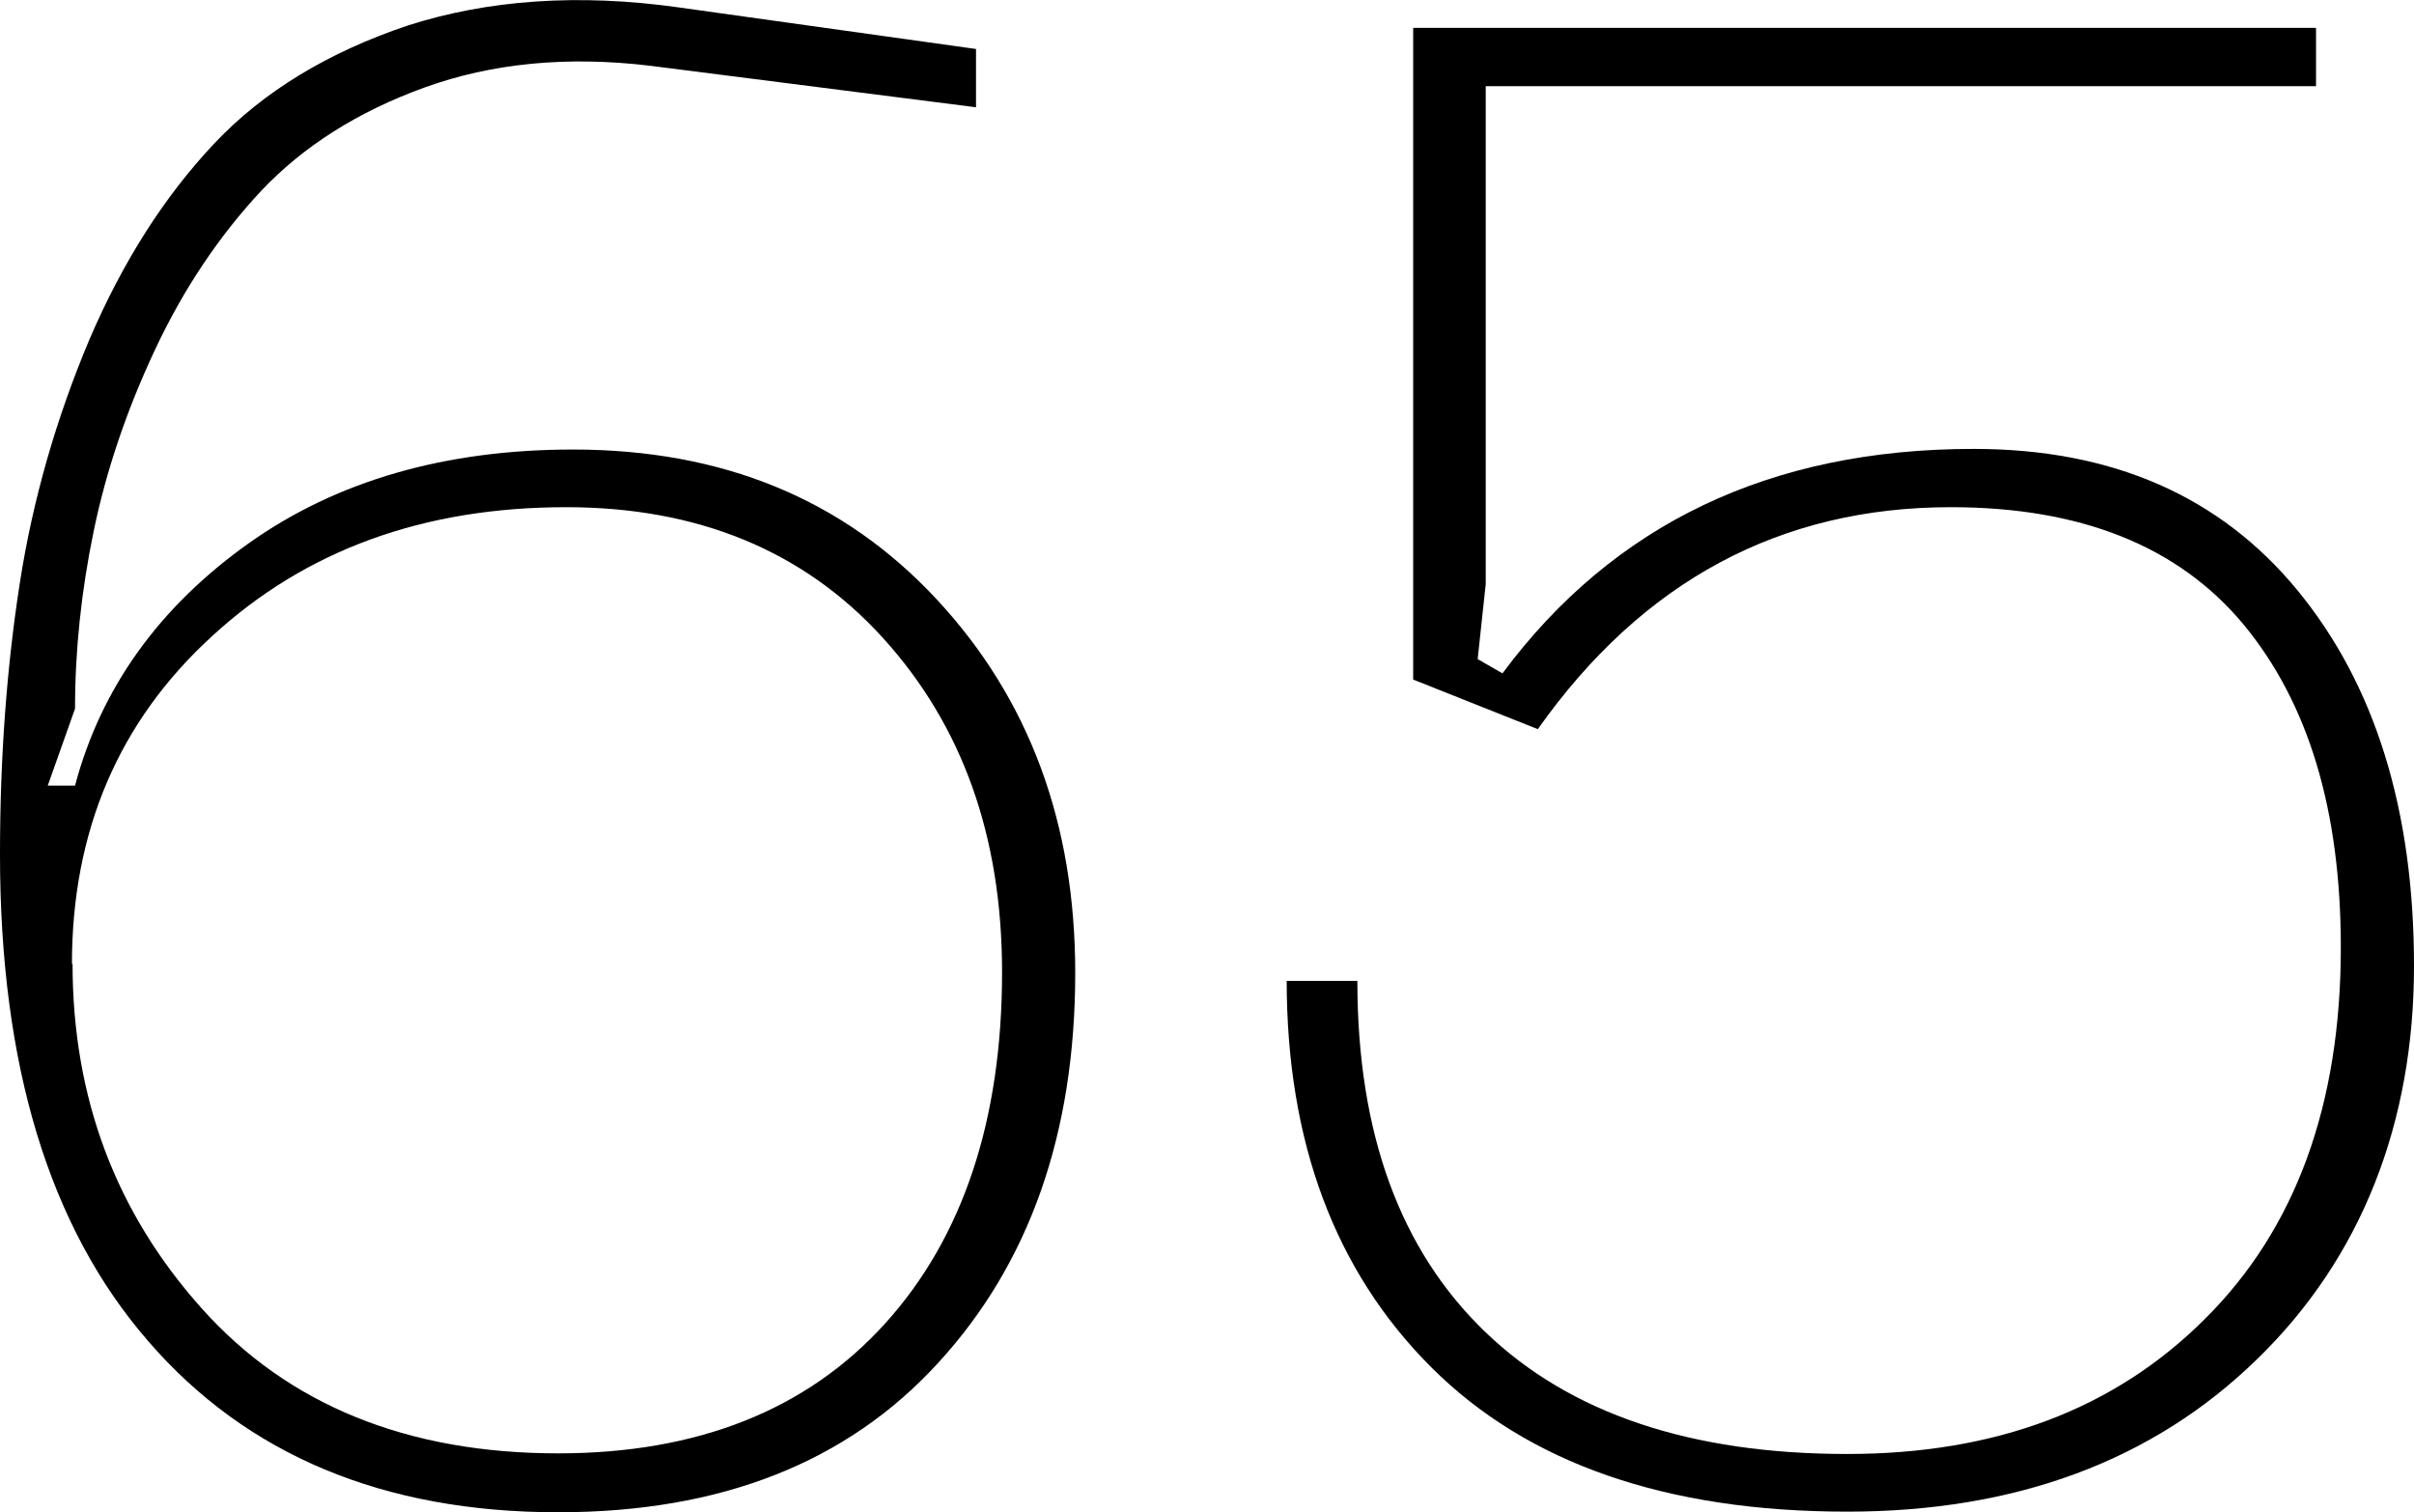 <?xml version="1.0" encoding="UTF-8"?> <svg xmlns="http://www.w3.org/2000/svg" id="Layer_2" data-name="Layer 2" viewBox="0 0 38.93 24.39"> <g id="Layer_1-2" data-name="Layer 1"> <g> <path d="M0,13.77c0-1.56,.11-3.02,.32-4.37s.59-2.66,1.12-3.92c.54-1.26,1.21-2.31,2.01-3.16,.8-.85,1.85-1.48,3.13-1.91C7.86,0,9.32-.11,10.95,.12l4.79,.67v.94l-5.26-.67c-1.34-.16-2.55-.04-3.63,.35-1.08,.39-1.96,.95-2.64,1.67-.68,.73-1.25,1.58-1.71,2.56-.46,.98-.79,1.96-.99,2.93-.2,.97-.3,1.92-.3,2.86l-.44,1.24h.44c.42-1.58,1.36-2.88,2.79-3.9s3.19-1.52,5.24-1.52c2.41,0,4.36,.8,5.86,2.41,1.5,1.61,2.24,3.62,2.24,6.03,0,2.59-.74,4.69-2.21,6.29-1.47,1.61-3.51,2.41-6.13,2.41-2.81,0-5.02-.92-6.61-2.76-1.6-1.84-2.39-4.46-2.39-7.85Zm1.17,1.77c0,2.17,.7,4.02,2.09,5.57,1.39,1.55,3.31,2.33,5.74,2.33,2.25,0,4.01-.7,5.27-2.09s1.89-3.29,1.89-5.67c0-2.19-.64-3.98-1.92-5.39-1.28-1.41-2.99-2.11-5.11-2.11-2.3,0-4.2,.69-5.71,2.08-1.51,1.38-2.26,3.15-2.26,5.29Z"></path> <path d="M20.75,15.82h1.14c0,2.46,.69,4.34,2.06,5.66,1.37,1.32,3.32,1.97,5.84,1.97,2.39,0,4.31-.72,5.77-2.18,1.46-1.45,2.19-3.45,2.19-5.99,0-2.21-.52-3.94-1.57-5.21-1.05-1.26-2.62-1.89-4.72-1.89-2.75,0-4.97,1.19-6.66,3.58l-2.01-.8V.45h14.56v.94h-13.39V9.42l-.13,1.21,.4,.23c1.79-2.41,4.32-3.62,7.6-3.62,2.23,0,3.97,.76,5.22,2.28,1.25,1.52,1.88,3.54,1.88,6.06s-.84,4.7-2.53,6.34c-1.68,1.64-3.89,2.46-6.61,2.46-2.92,0-5.16-.78-6.71-2.33-1.55-1.55-2.33-3.63-2.33-6.24Z"></path> </g> </g> </svg> 